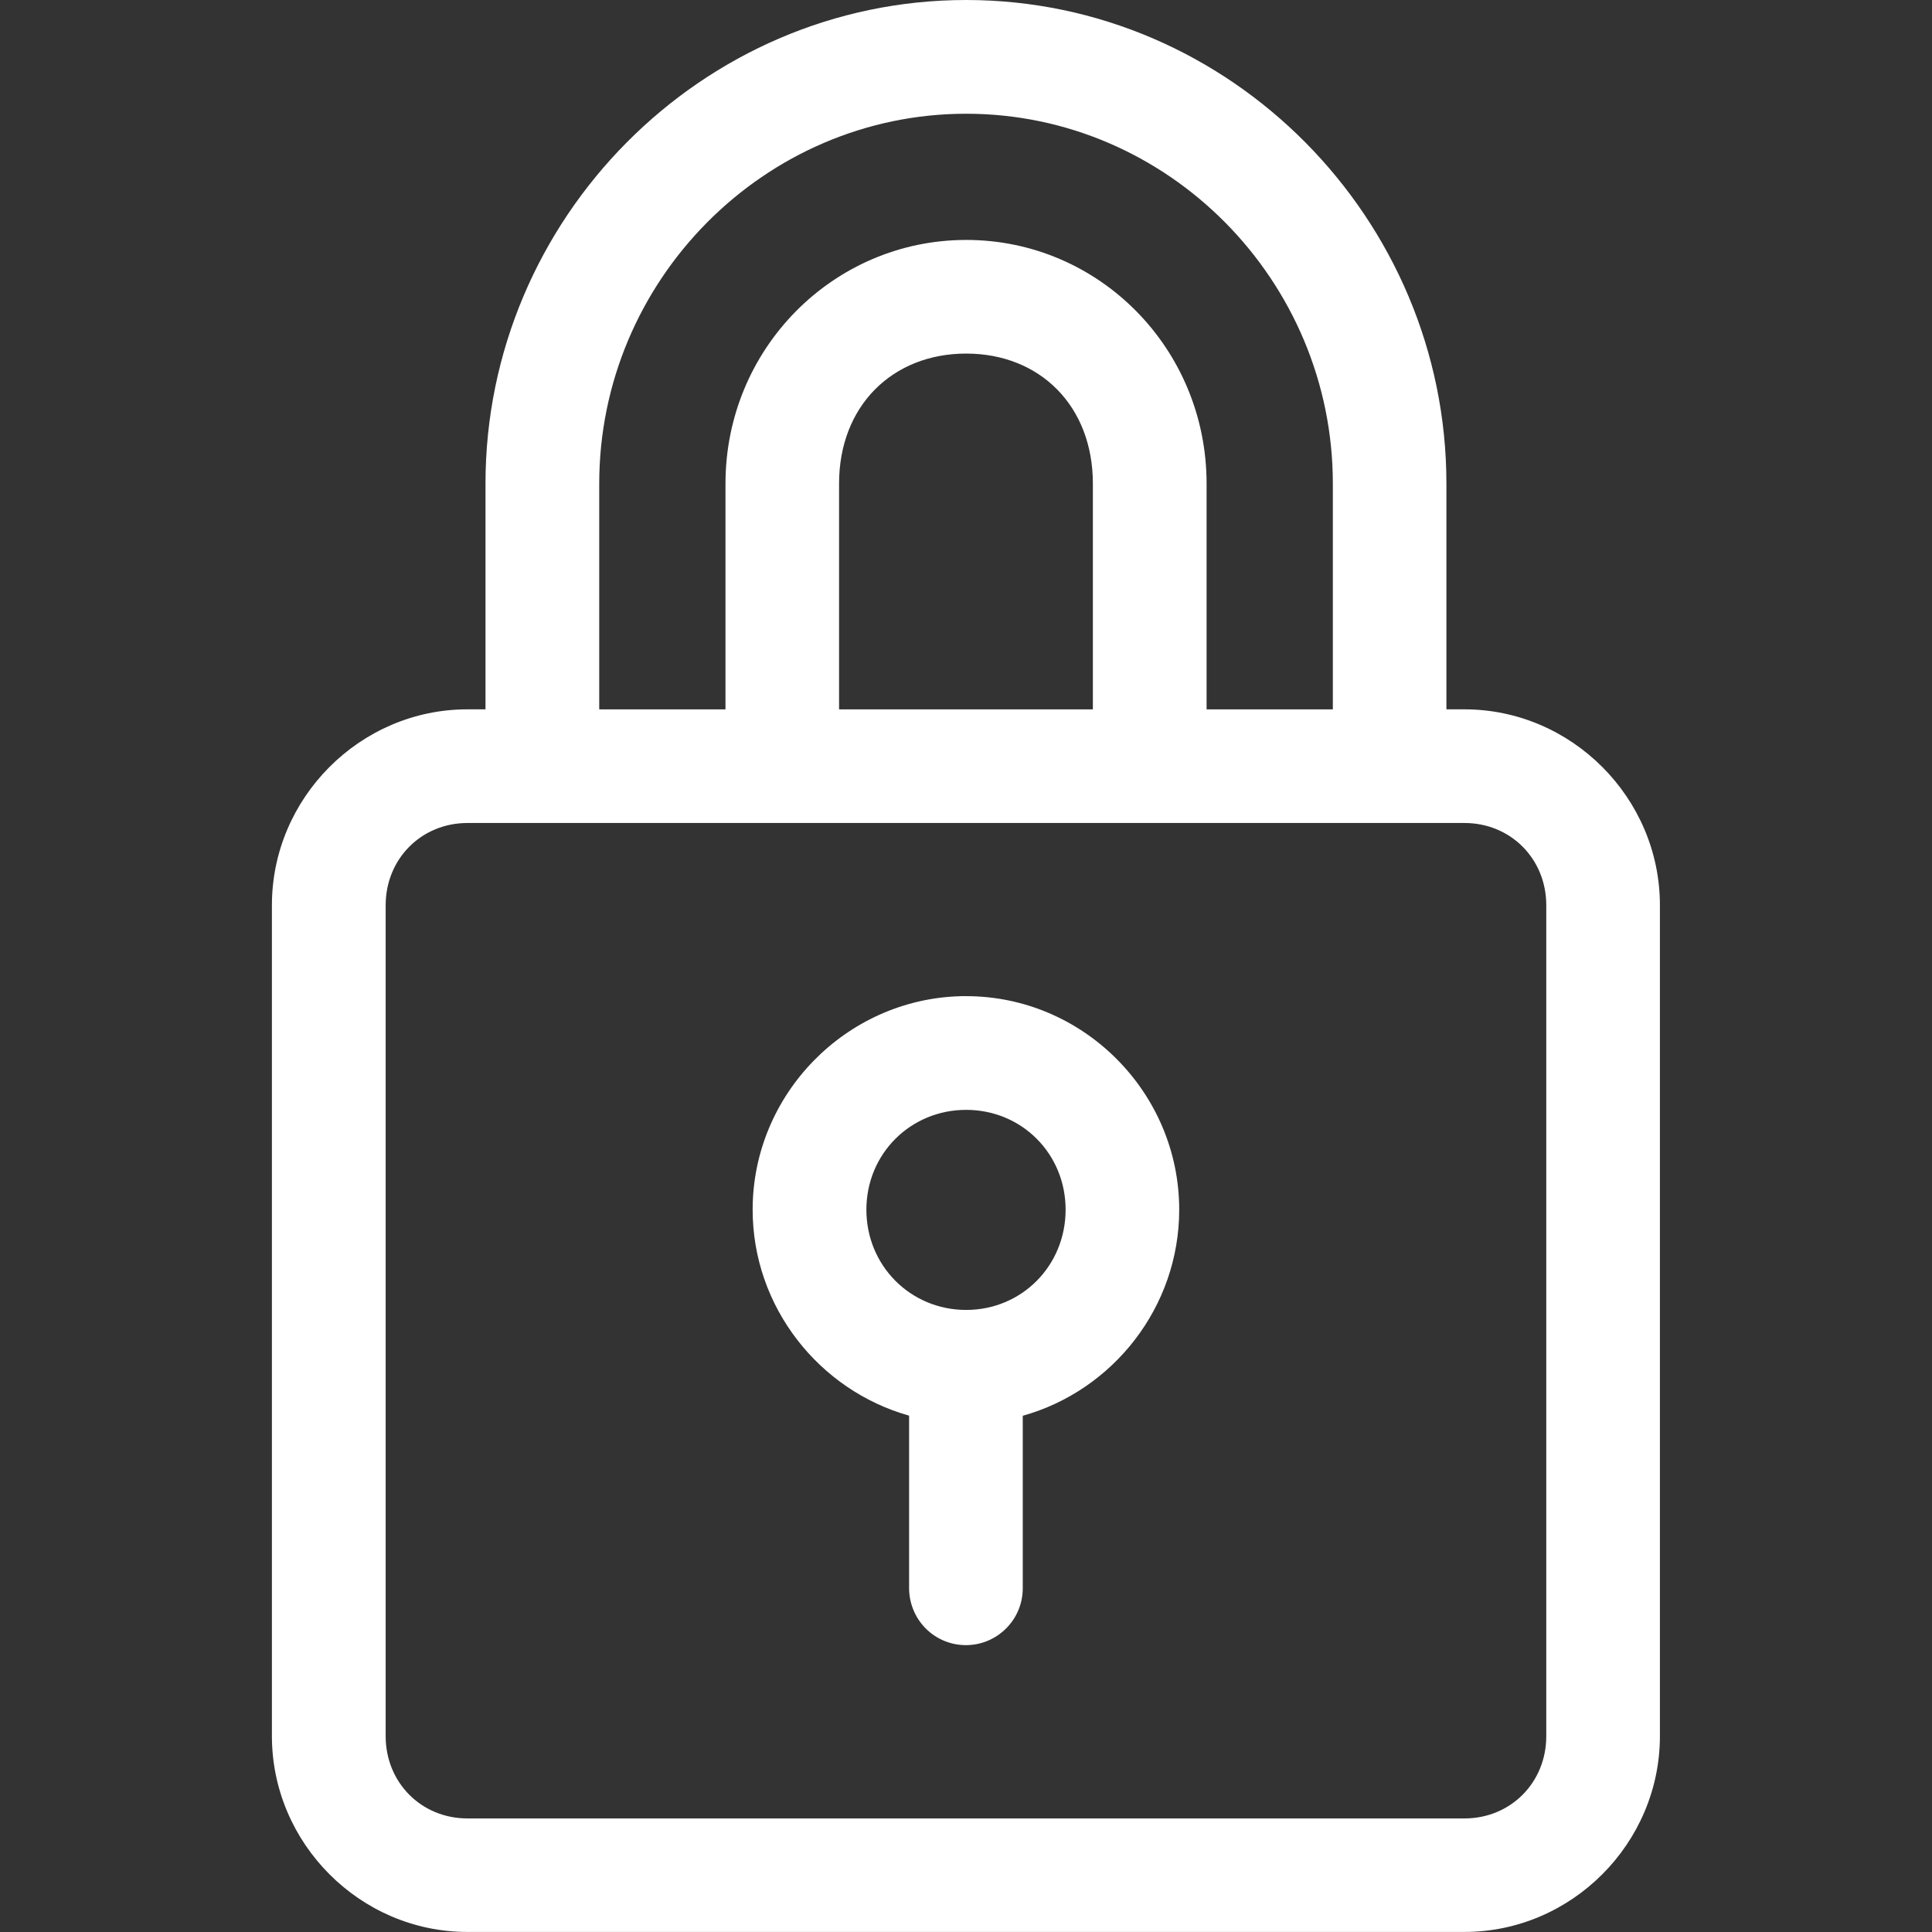 <svg width="100%" height="100%" version="1.1" viewBox="0 0 100 100" xmlns="http://www.w3.org/2000/svg" id="1414942744" class="svg u_1414942744" data-icon-custom="true"><rect x="0" y="0" width="100" height="100" fill="#333333" stroke="none"/> <path fill="#ffffff" d="m50.008 0c-13.695 0-24.879 11.332-24.879 25.031v11.684h-0.938c-5.551 0-10.117 4.586-10.117 10.137v43.008c0 5.551 4.566 10.137 10.117 10.137h51.605c5.551 0 10.121-4.586 10.121-10.137v-43.008c0-5.551-4.57-10.137-10.121-10.137h-0.93v-11.684c0-13.699-11.164-25.031-24.859-25.031zm0 5.887c10.453 0 18.98 8.637 18.98 19.145v11.684h-6.535v-11.684c0-6.988-5.566-12.613-12.441-12.613s-12.461 5.625-12.461 12.613v11.684h-6.535v-11.684c0-10.508 8.543-19.145 18.996-19.145zm0 12.414c3.82 0 6.559 2.715 6.559 6.731v11.684h-13.137v-11.684c0-4.016 2.758-6.731 6.578-6.731zm-25.812 24.297h51.605c2.387 0 4.234 1.855 4.234 4.258v43.008c0 2.402-1.848 4.258-4.234 4.258h-51.605c-2.387 0-4.234-1.855-4.234-4.258v-43.008c0-2.402 1.848-4.258 4.234-4.258zm25.531 8.965c-5.938 0.152-10.77 5.078-10.77 11.051 0 5.047 3.449 9.352 8.098 10.66v8.941c0.004 0.781 0.316 1.531 0.867 2.082 0.555 0.551 1.305 0.859 2.086 0.855 1.617-0.008 2.926-1.32 2.93-2.938v-8.934c4.656-1.301 8.098-5.613 8.098-10.668 0-6.066-4.965-11.051-11.027-11.051-0.094 0-0.188-0.004-0.281 0zm0.281 5.883c2.879 0 5.148 2.273 5.148 5.168s-2.266 5.188-5.148 5.188c-2.879 0-5.164-2.289-5.164-5.188 0-2.894 2.285-5.168 5.164-5.168z"></path> 
</svg>